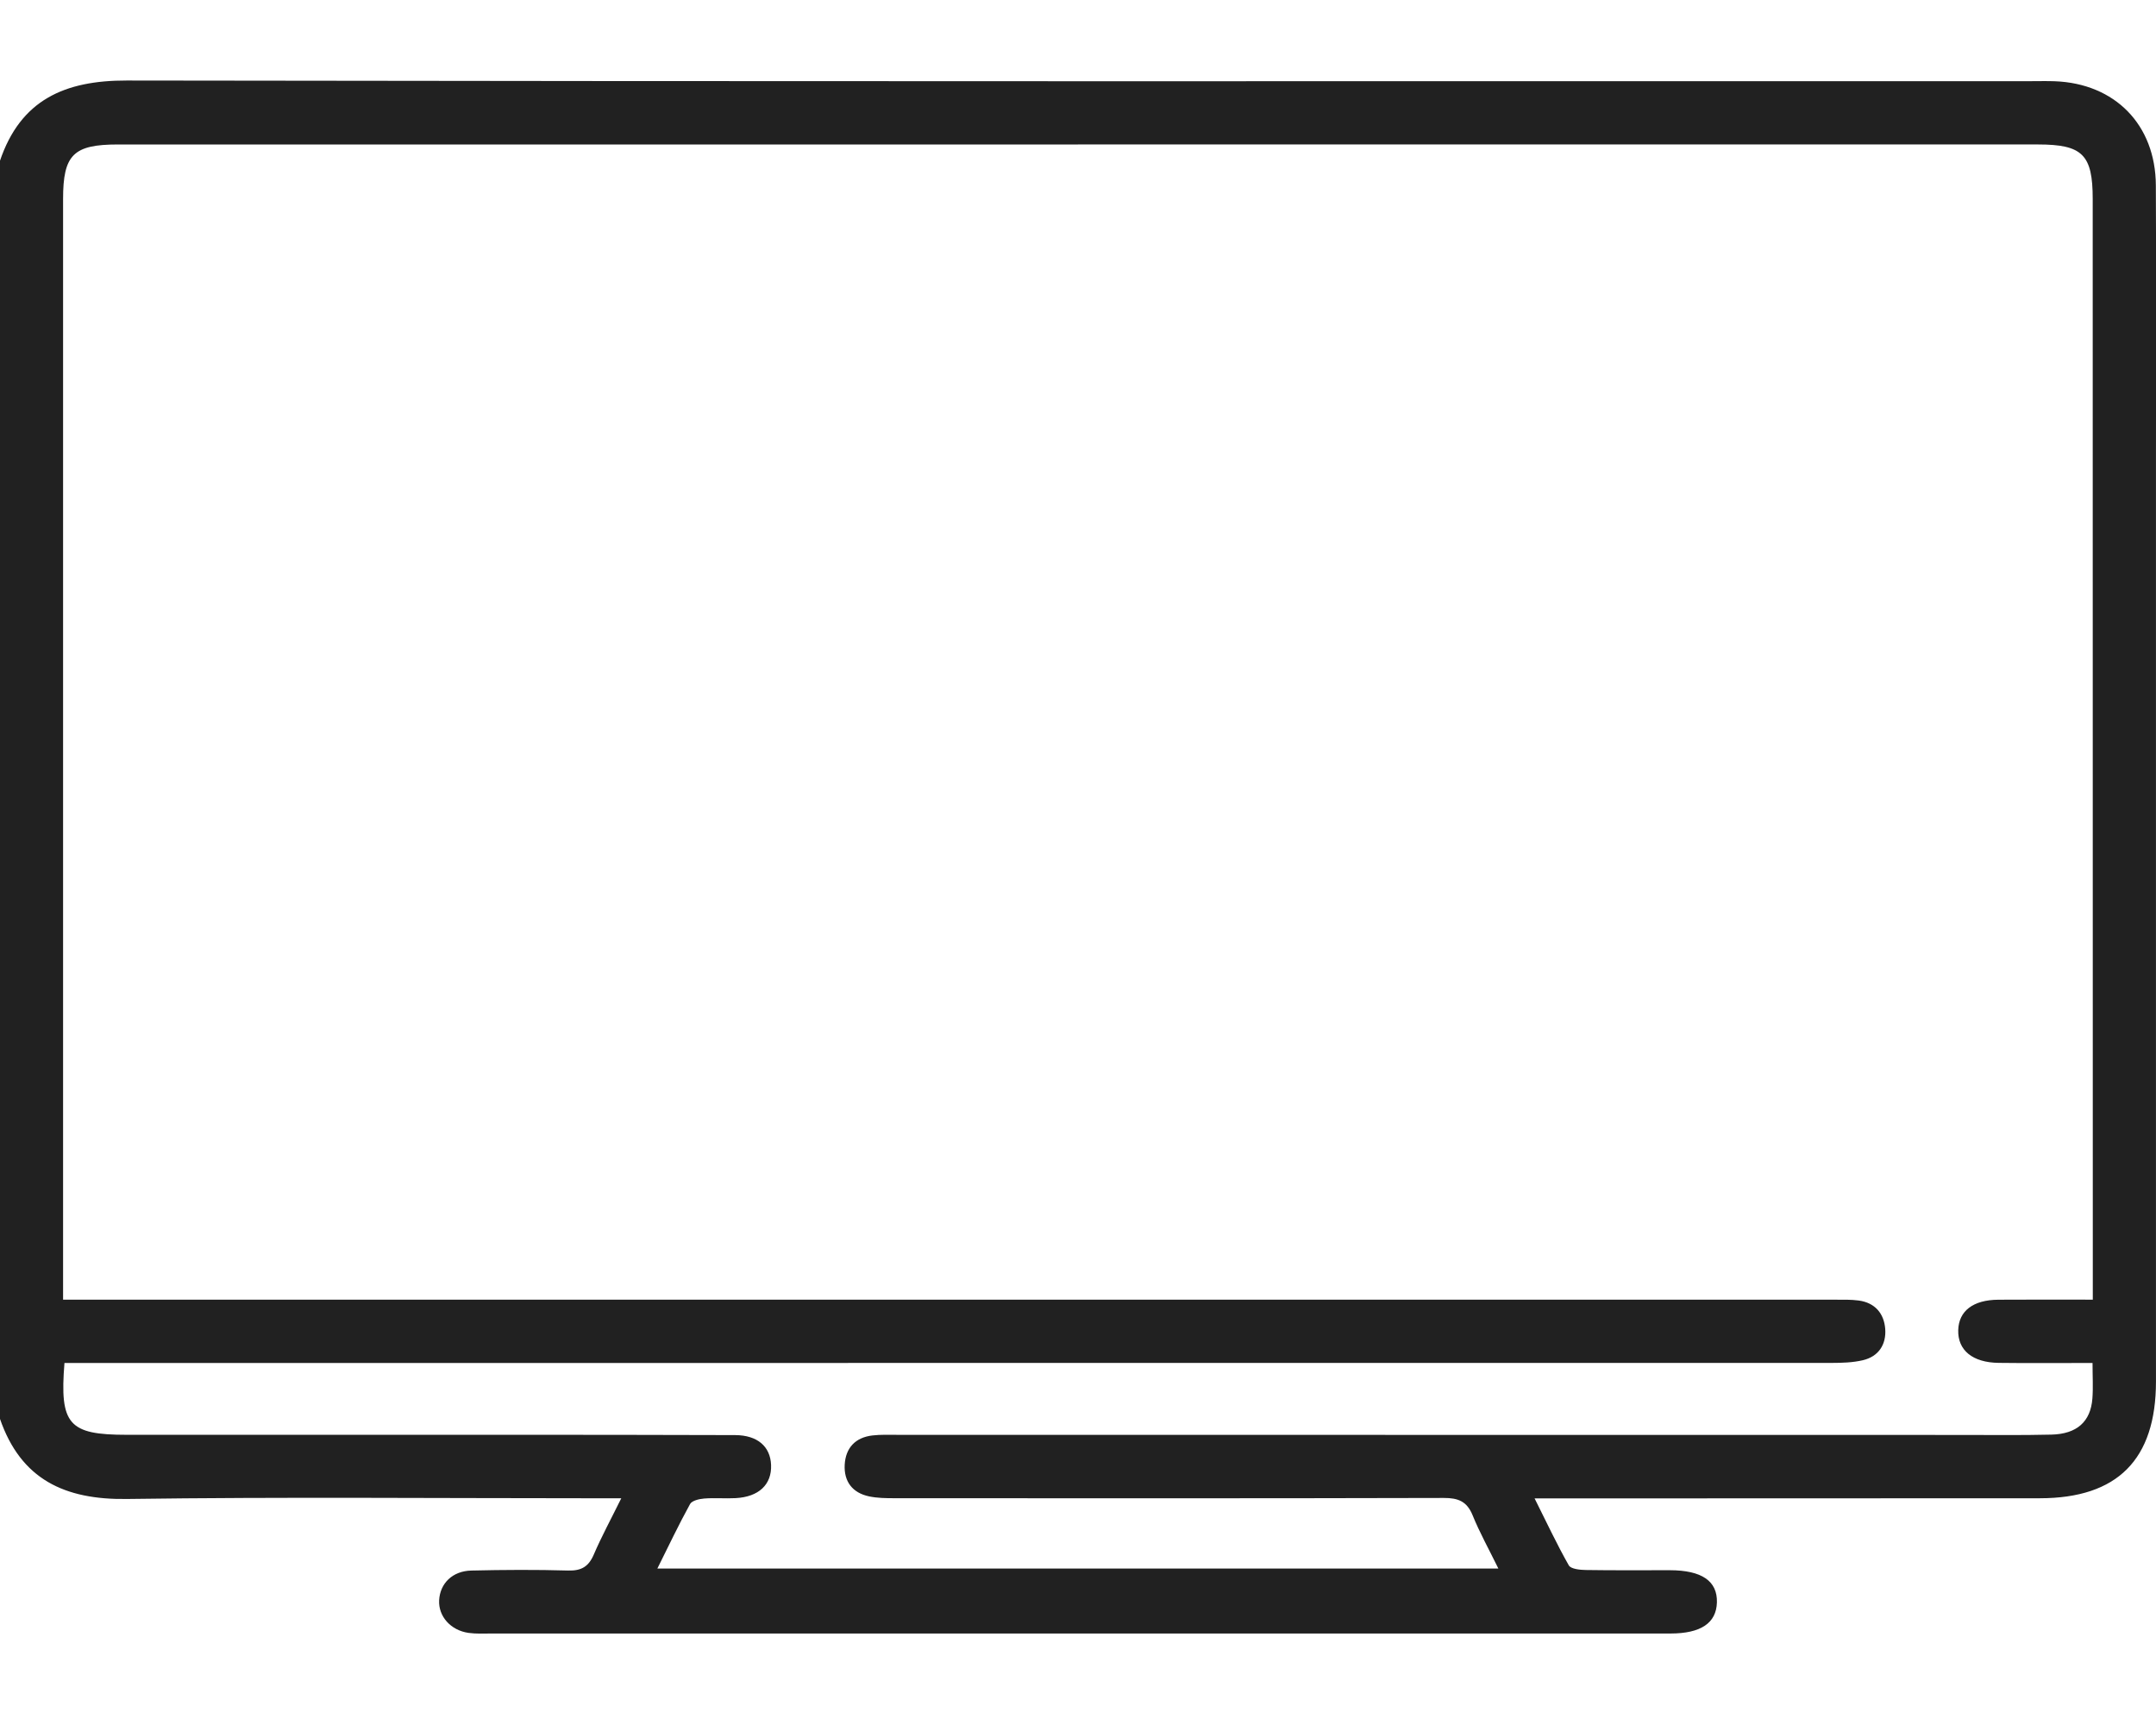 <?xml version="1.0" encoding="utf-8"?>
<!-- Generator: Adobe Illustrator 24.3.0, SVG Export Plug-In . SVG Version: 6.00 Build 0)  -->
<svg version="1.1" id="Capa_1" xmlns="http://www.w3.org/2000/svg" xmlns:xlink="http://www.w3.org/1999/xlink" x="0px" y="0px"
	 viewBox="0 0 137.322 109.837" style="enable-background:new 0 0 137.322 109.837;" xml:space="preserve">
<style type="text/css">
	.st0{fill:#212121;}
</style>
<g>
	<path class="st0" d="M-0.006,10.251c1.313-3.89,4.124-5.13,8.071-5.123
		c40.442,0.066,80.885,0.041,121.328,0.041c0.492,0,0.984-0.013,1.475,0.005
		c3.837,0.14,6.424,2.766,6.444,6.627c0.03,5.687,0.008,11.375,0.008,17.062
		c0,19.704,0,39.409-0,59.113c-0,4.972-2.45,7.438-7.394,7.441
		c-10.144,0.005-20.288,0.007-30.432,0.01c-0.489,0-0.978,0-1.751,0
		c0.77,1.538,1.422,2.93,2.178,4.263c0.132,0.232,0.702,0.29,1.073,0.296
		c1.787,0.029,3.575,0.012,5.362,0.014c2.035,0.003,3.035,0.687,2.999,2.048
		c-0.035,1.315-1.021,1.982-2.959,1.983c-6.39,0.003-12.781,0.001-19.171,0.001
		c-18.635,0-37.27,0-55.905-0.001c-0.491-0-0.989,0.029-1.472-0.039
		c-1.147-0.161-1.932-1.059-1.878-2.08c0.058-1.073,0.848-1.863,2.053-1.891
		c2.055-0.048,4.112-0.06,6.166-0.001c0.839,0.024,1.301-0.248,1.63-1.016
		c0.489-1.138,1.083-2.231,1.752-3.586c-0.714,0-1.224,0-1.734,0c-9.921,0-19.843-0.091-29.762,0.045
		c-3.957,0.054-6.749-1.246-8.081-5.115C-0.006,63.649-0.006,36.95-0.006,10.251z M4.018,82.77
		c0.725,0,1.295,0,1.866,0c37.011-0,74.023-0,111.034,0.002
		c0.491,0,0.988-0.012,1.472,0.053c1.033,0.139,1.609,0.826,1.685,1.803
		c0.076,0.986-0.414,1.761-1.422,1.998c-0.642,0.151-1.325,0.171-1.989,0.172
		C79.697,86.803,42.73,86.802,5.763,86.802c-0.559,0-1.118,0-1.657,0
		c-0.317,3.926,0.273,4.574,3.963,4.574c7.688,0,15.377-0.001,23.065,0.001
		c5.23,0.001,10.46-0.004,15.69,0.018c1.426,0.006,2.242,0.727,2.288,1.903
		c0.049,1.241-0.775,2.03-2.251,2.111c-0.669,0.037-1.344-0.028-2.01,0.026
		c-0.315,0.025-0.778,0.131-0.899,0.352c-0.725,1.316-1.369,2.677-2.082,4.105
		c17.925,0,35.665,0,53.565,0c-0.601-1.226-1.188-2.28-1.639-3.389
		c-0.362-0.889-0.919-1.108-1.838-1.105c-11.667,0.031-23.333,0.022-35,0.016
		c-0.533-0-1.078-0.007-1.596-0.115c-1.069-0.222-1.62-0.952-1.56-2.024
		c0.06-1.069,0.683-1.732,1.767-1.858c0.53-0.062,1.071-0.039,1.607-0.039
		c22.573,0.001,45.147,0.005,67.72,0.007c1.922,0,3.845,0.026,5.766-0.021
		c1.626-0.04,2.496-0.826,2.609-2.297c0.054-0.701,0.009-1.409,0.009-2.266
		c-2.072,0-4.025,0.019-5.979-0.006c-1.669-0.021-2.611-0.808-2.575-2.086
		c0.035-1.218,0.944-1.924,2.551-1.936c1.956-0.015,3.912-0.004,6.02-0.004
		c0-0.657,0-1.18-0-1.702c-0.002-22.801-0.004-45.601-0.006-68.402
		c-0-2.816-0.649-3.465-3.486-3.465C89.039,9.201,48.273,9.201,7.506,9.201
		C4.675,9.201,4.018,9.855,4.018,12.669C4.018,30.945,4.018,49.221,4.018,67.498
		C4.018,72.513,4.018,77.528,4.018,82.77z"/>
</g>
</svg>
